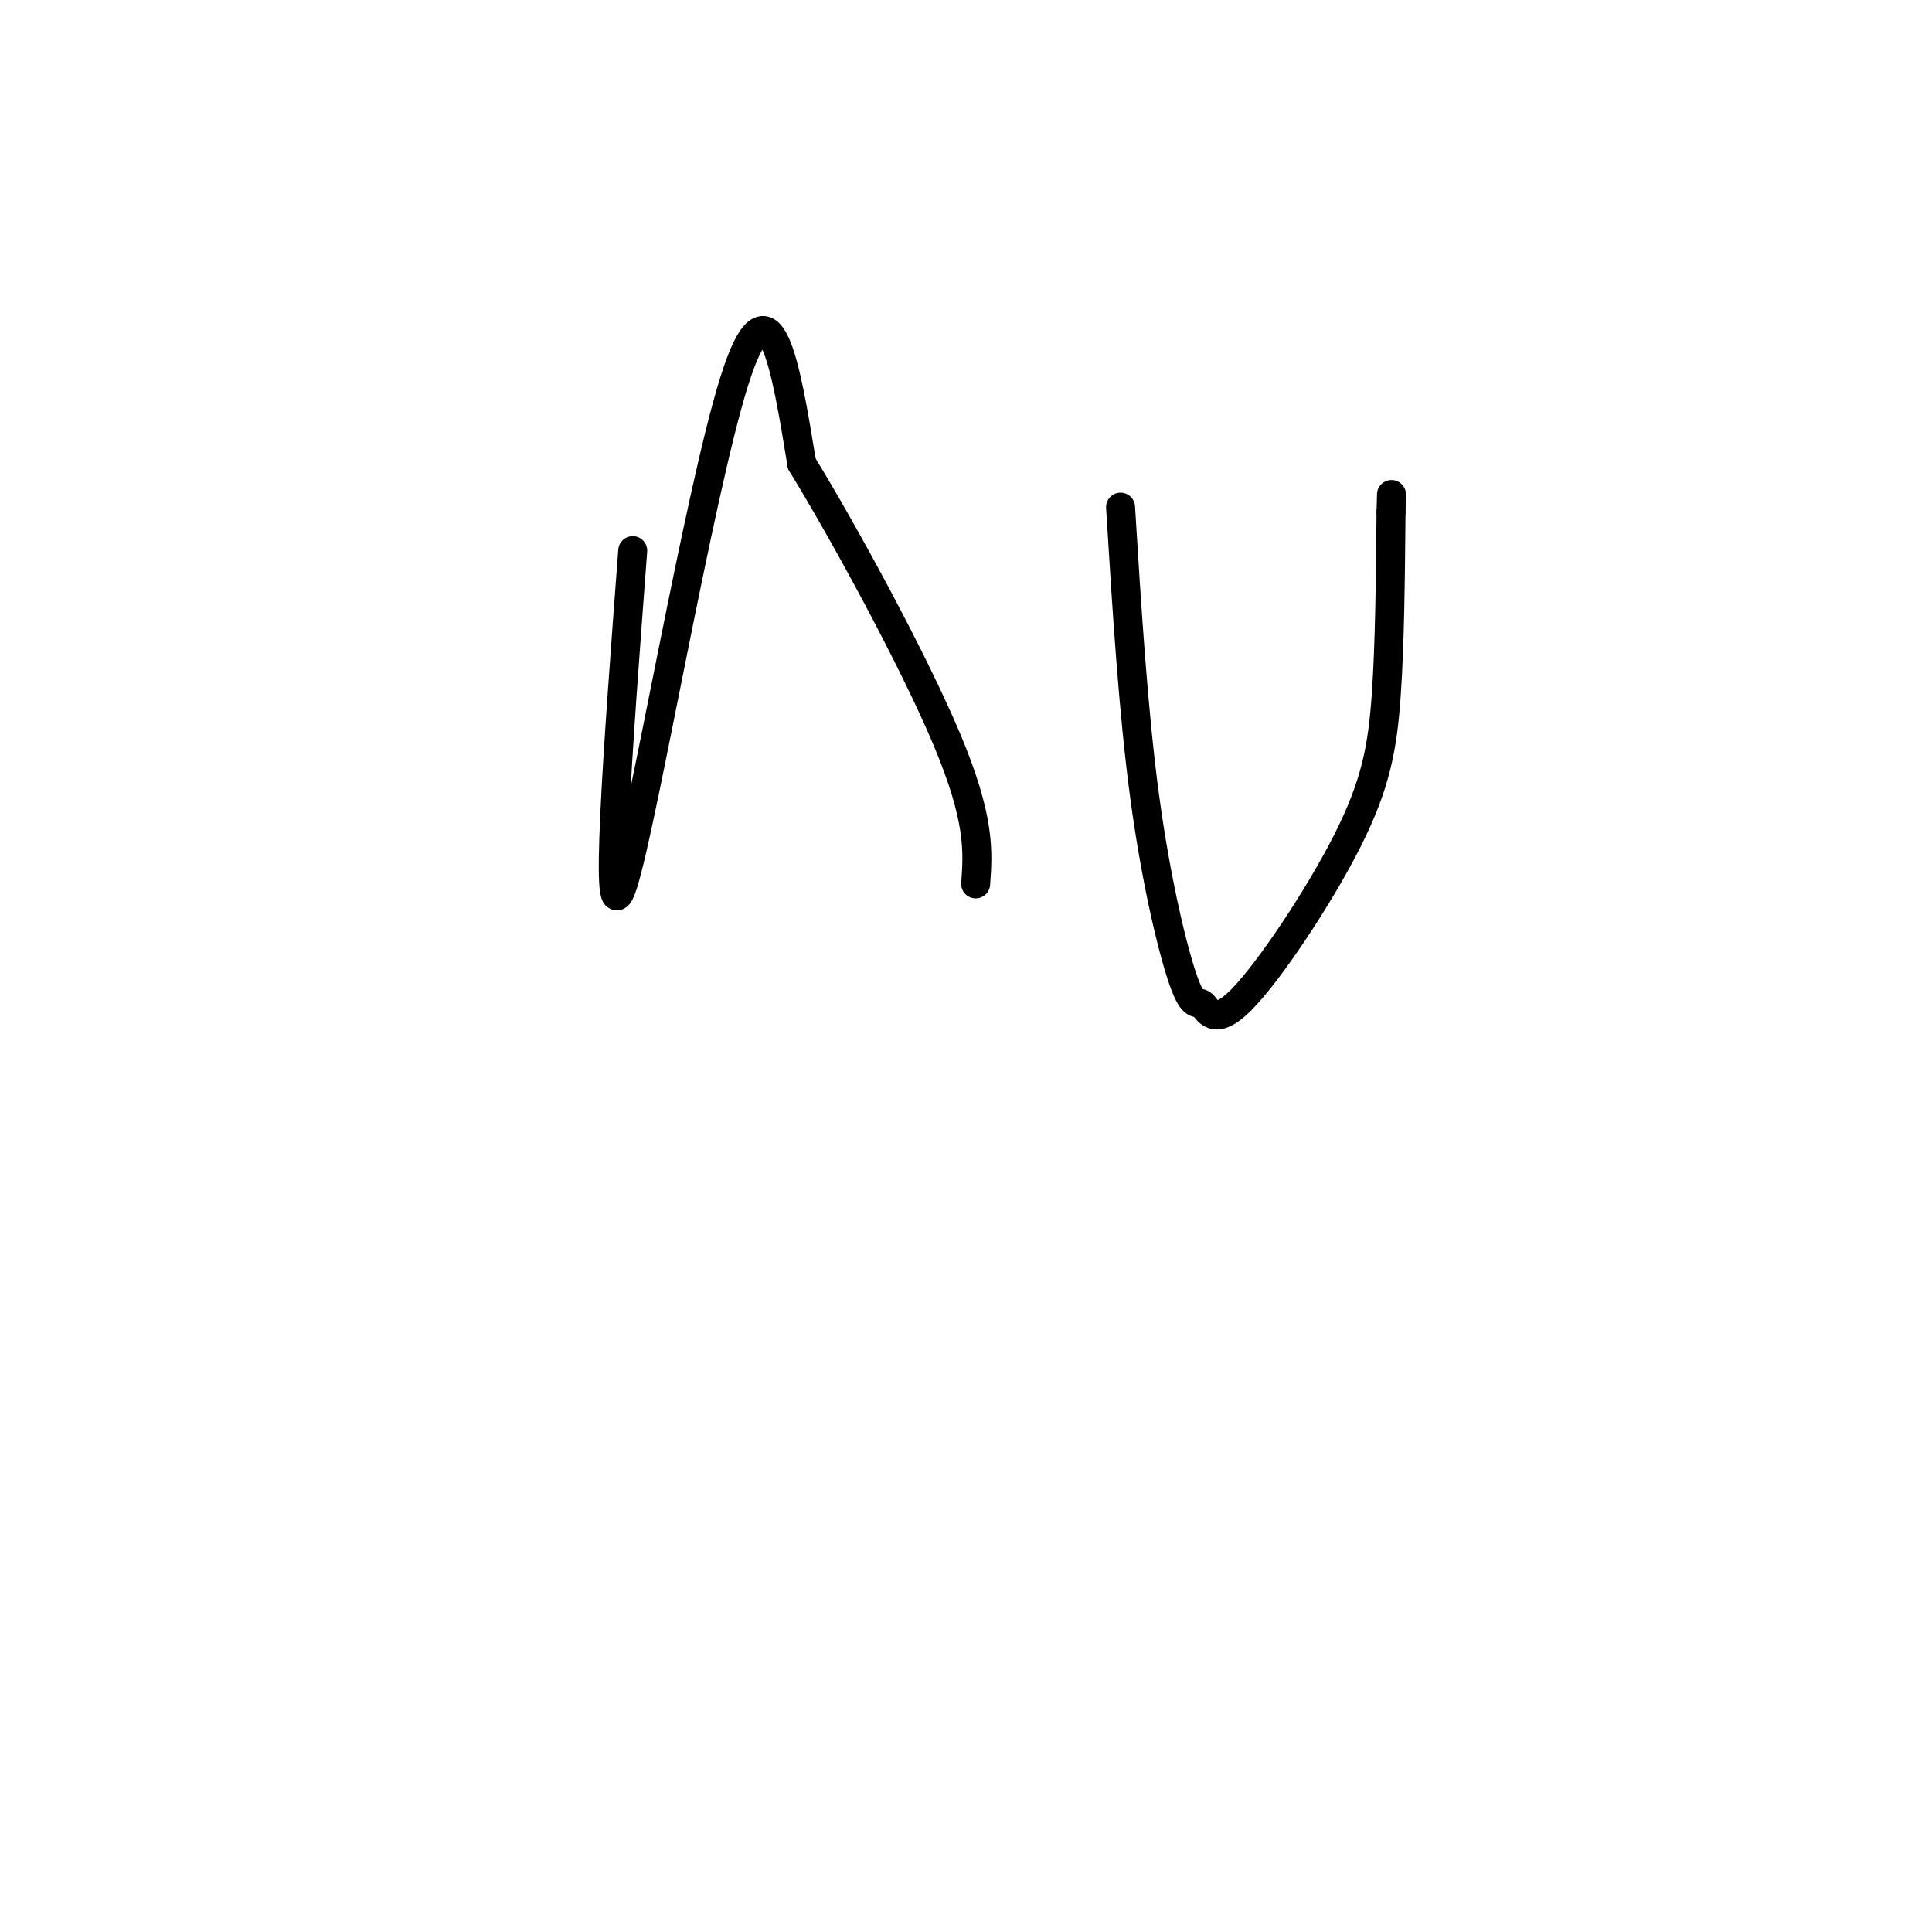 <svg viewBox='0 0 400 400' version='1.1' xmlns='http://www.w3.org/2000/svg' xmlns:xlink='http://www.w3.org/1999/xlink'><g fill='none' stroke='#000000' stroke-width='6' stroke-linecap='round' stroke-linejoin='round'><path d='M131,114c-3.089,41.067 -6.178,82.133 -2,69c4.178,-13.133 15.622,-80.467 23,-104c7.378,-23.533 10.689,-3.267 14,17'/><path d='M166,96c8.578,13.978 23.022,40.422 30,57c6.978,16.578 6.489,23.289 6,30'/><path d='M232,105c1.307,21.156 2.614,42.313 5,60c2.386,17.687 5.851,31.905 8,38c2.149,6.095 2.982,4.067 4,5c1.018,0.933 2.221,4.827 8,-1c5.779,-5.827 16.133,-21.377 22,-33c5.867,-11.623 7.248,-19.321 8,-30c0.752,-10.679 0.876,-24.340 1,-38'/><path d='M288,106c0.167,-6.333 0.083,-3.167 0,0'/></g>
</svg>